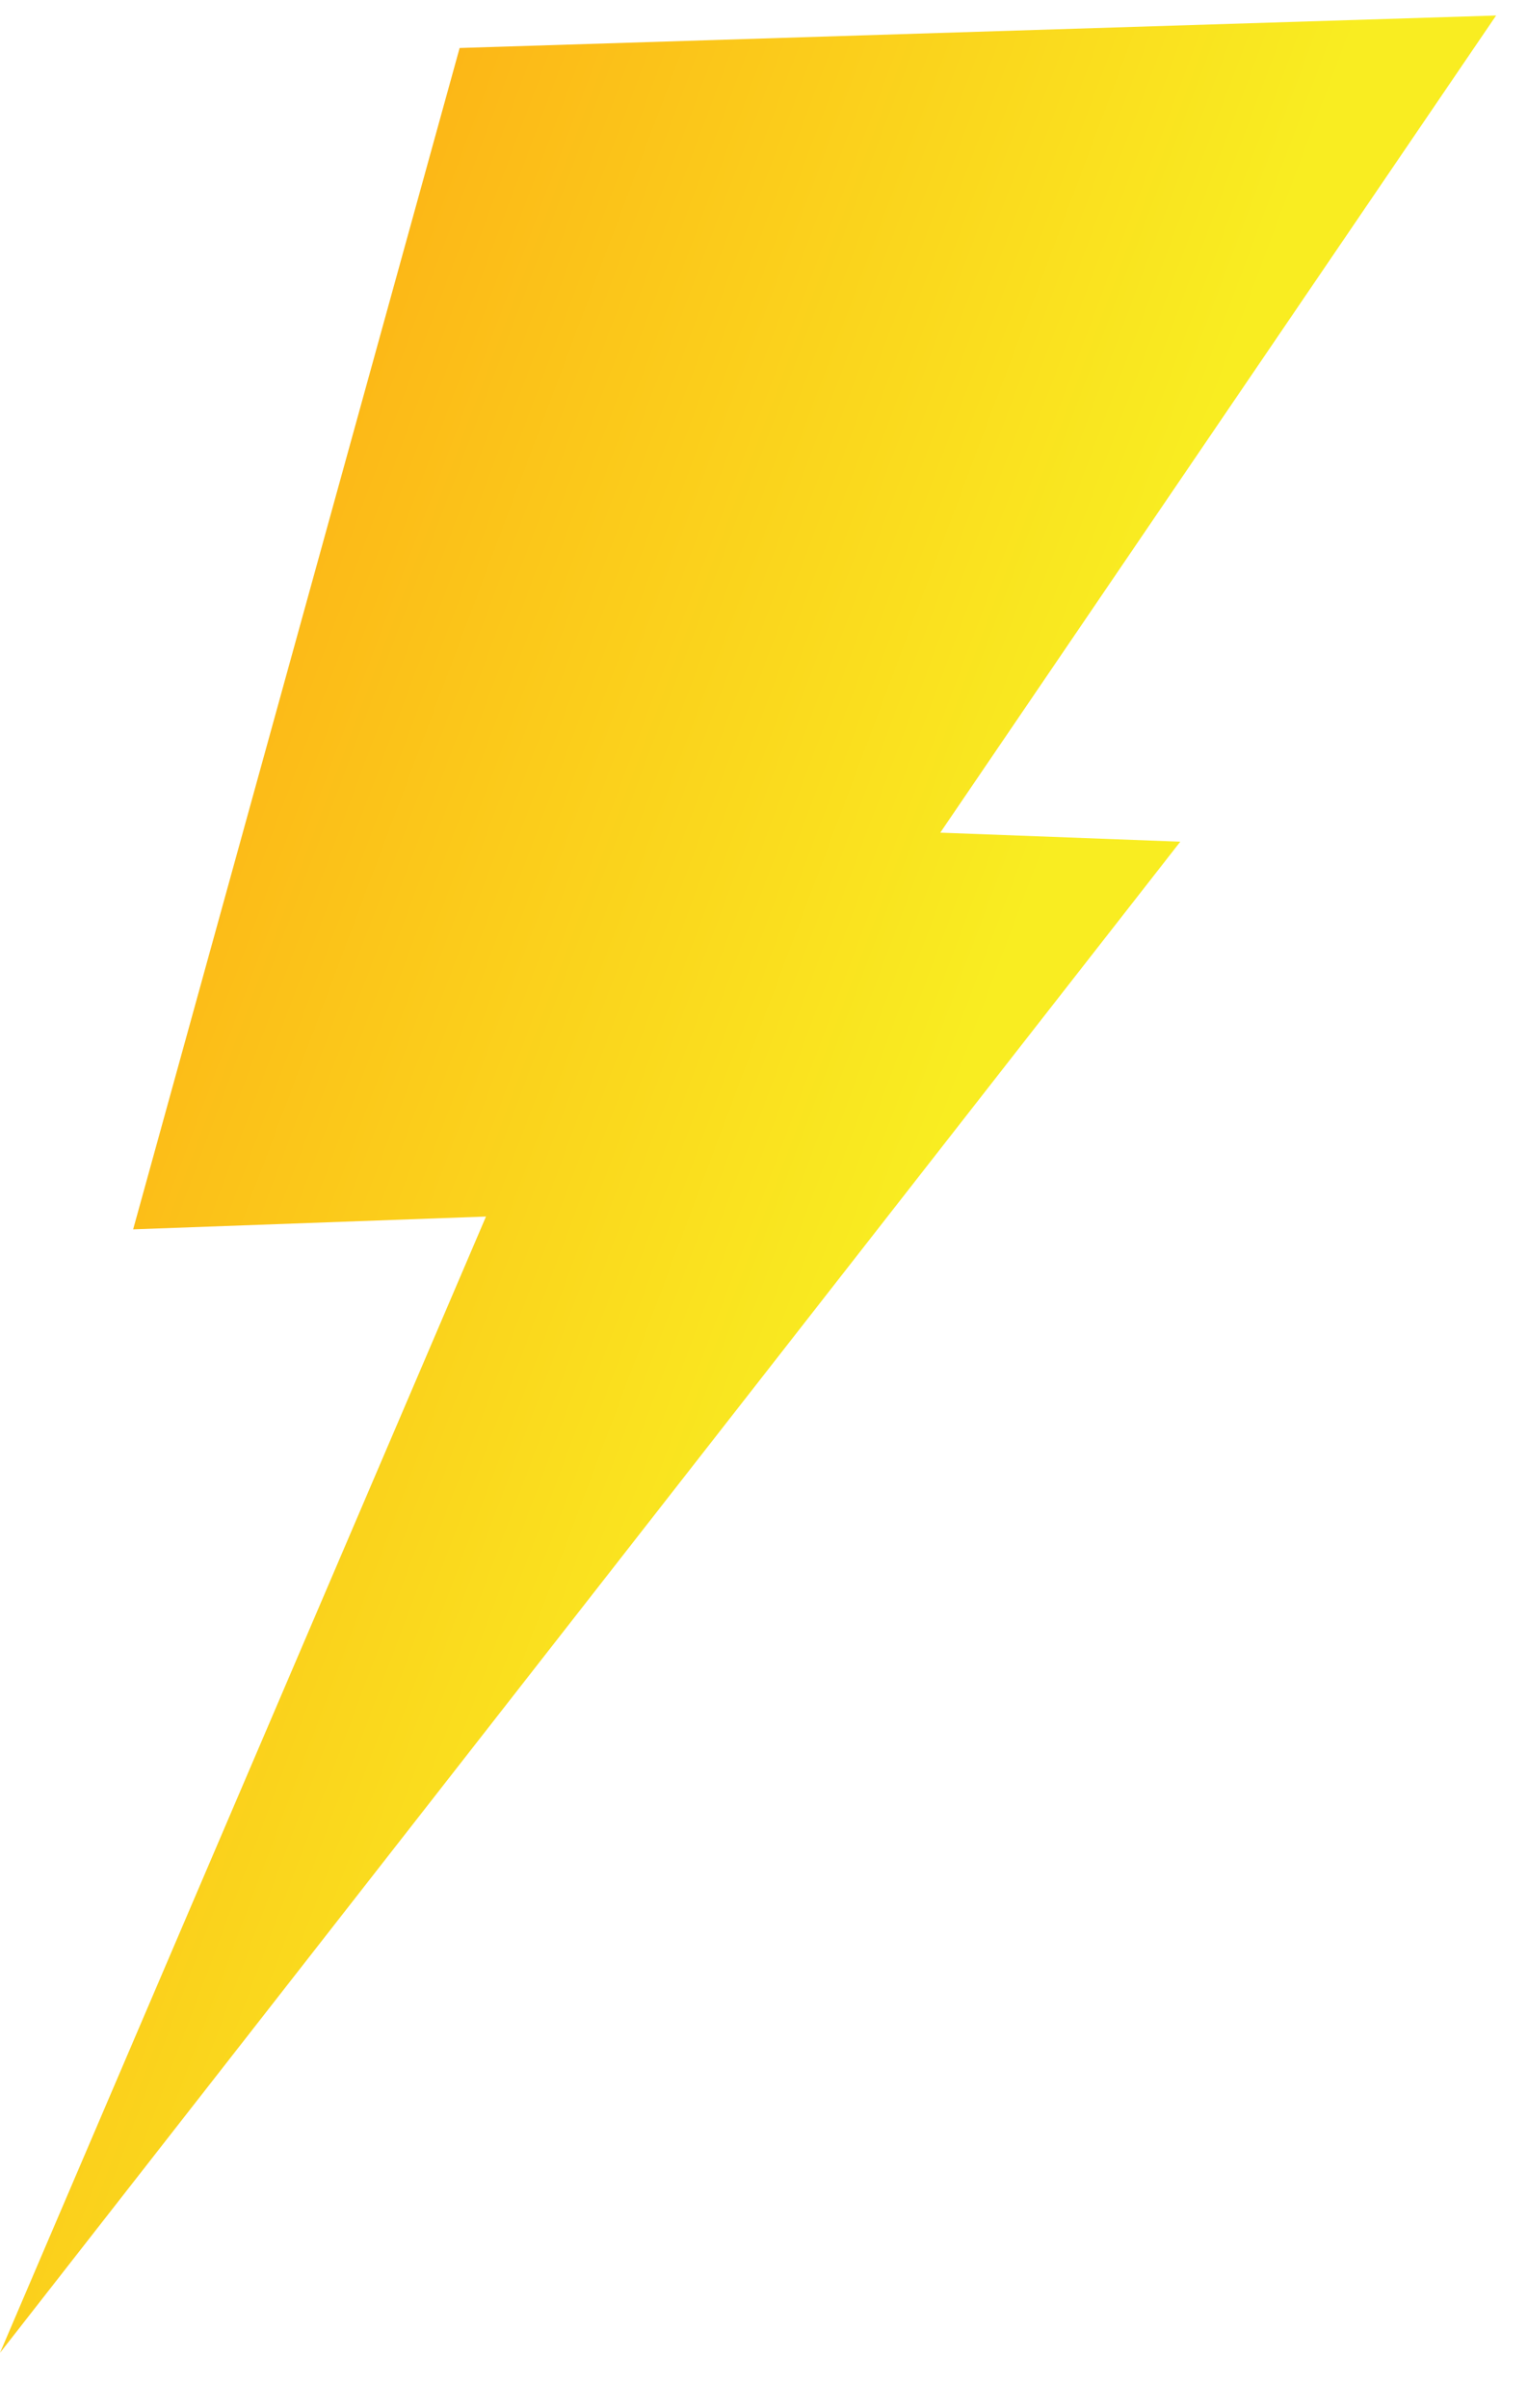 <?xml version="1.0" encoding="UTF-8"?>
<svg xmlns="http://www.w3.org/2000/svg" width="26" height="41" viewBox="0 0 26 41" fill="none">
  <path d="M25.474 0.264L7.826 0.817L2.267 20.93L8.275 20.712L1.36386e-05 40.058L20.097 14.33L16.01 14.176L25.474 0.264Z" fill="url(#paint0_linear_7_180)"></path>
  <defs>
    <linearGradient id="paint0_linear_7_180" x1="2.109" y1="16.038" x2="17.396" y2="21.782" gradientUnits="userSpaceOnUse">
      <stop stop-color="#FCB717"></stop>
      <stop offset="0.87" stop-color="#F9ED21"></stop>
    </linearGradient>
  </defs>
</svg>
